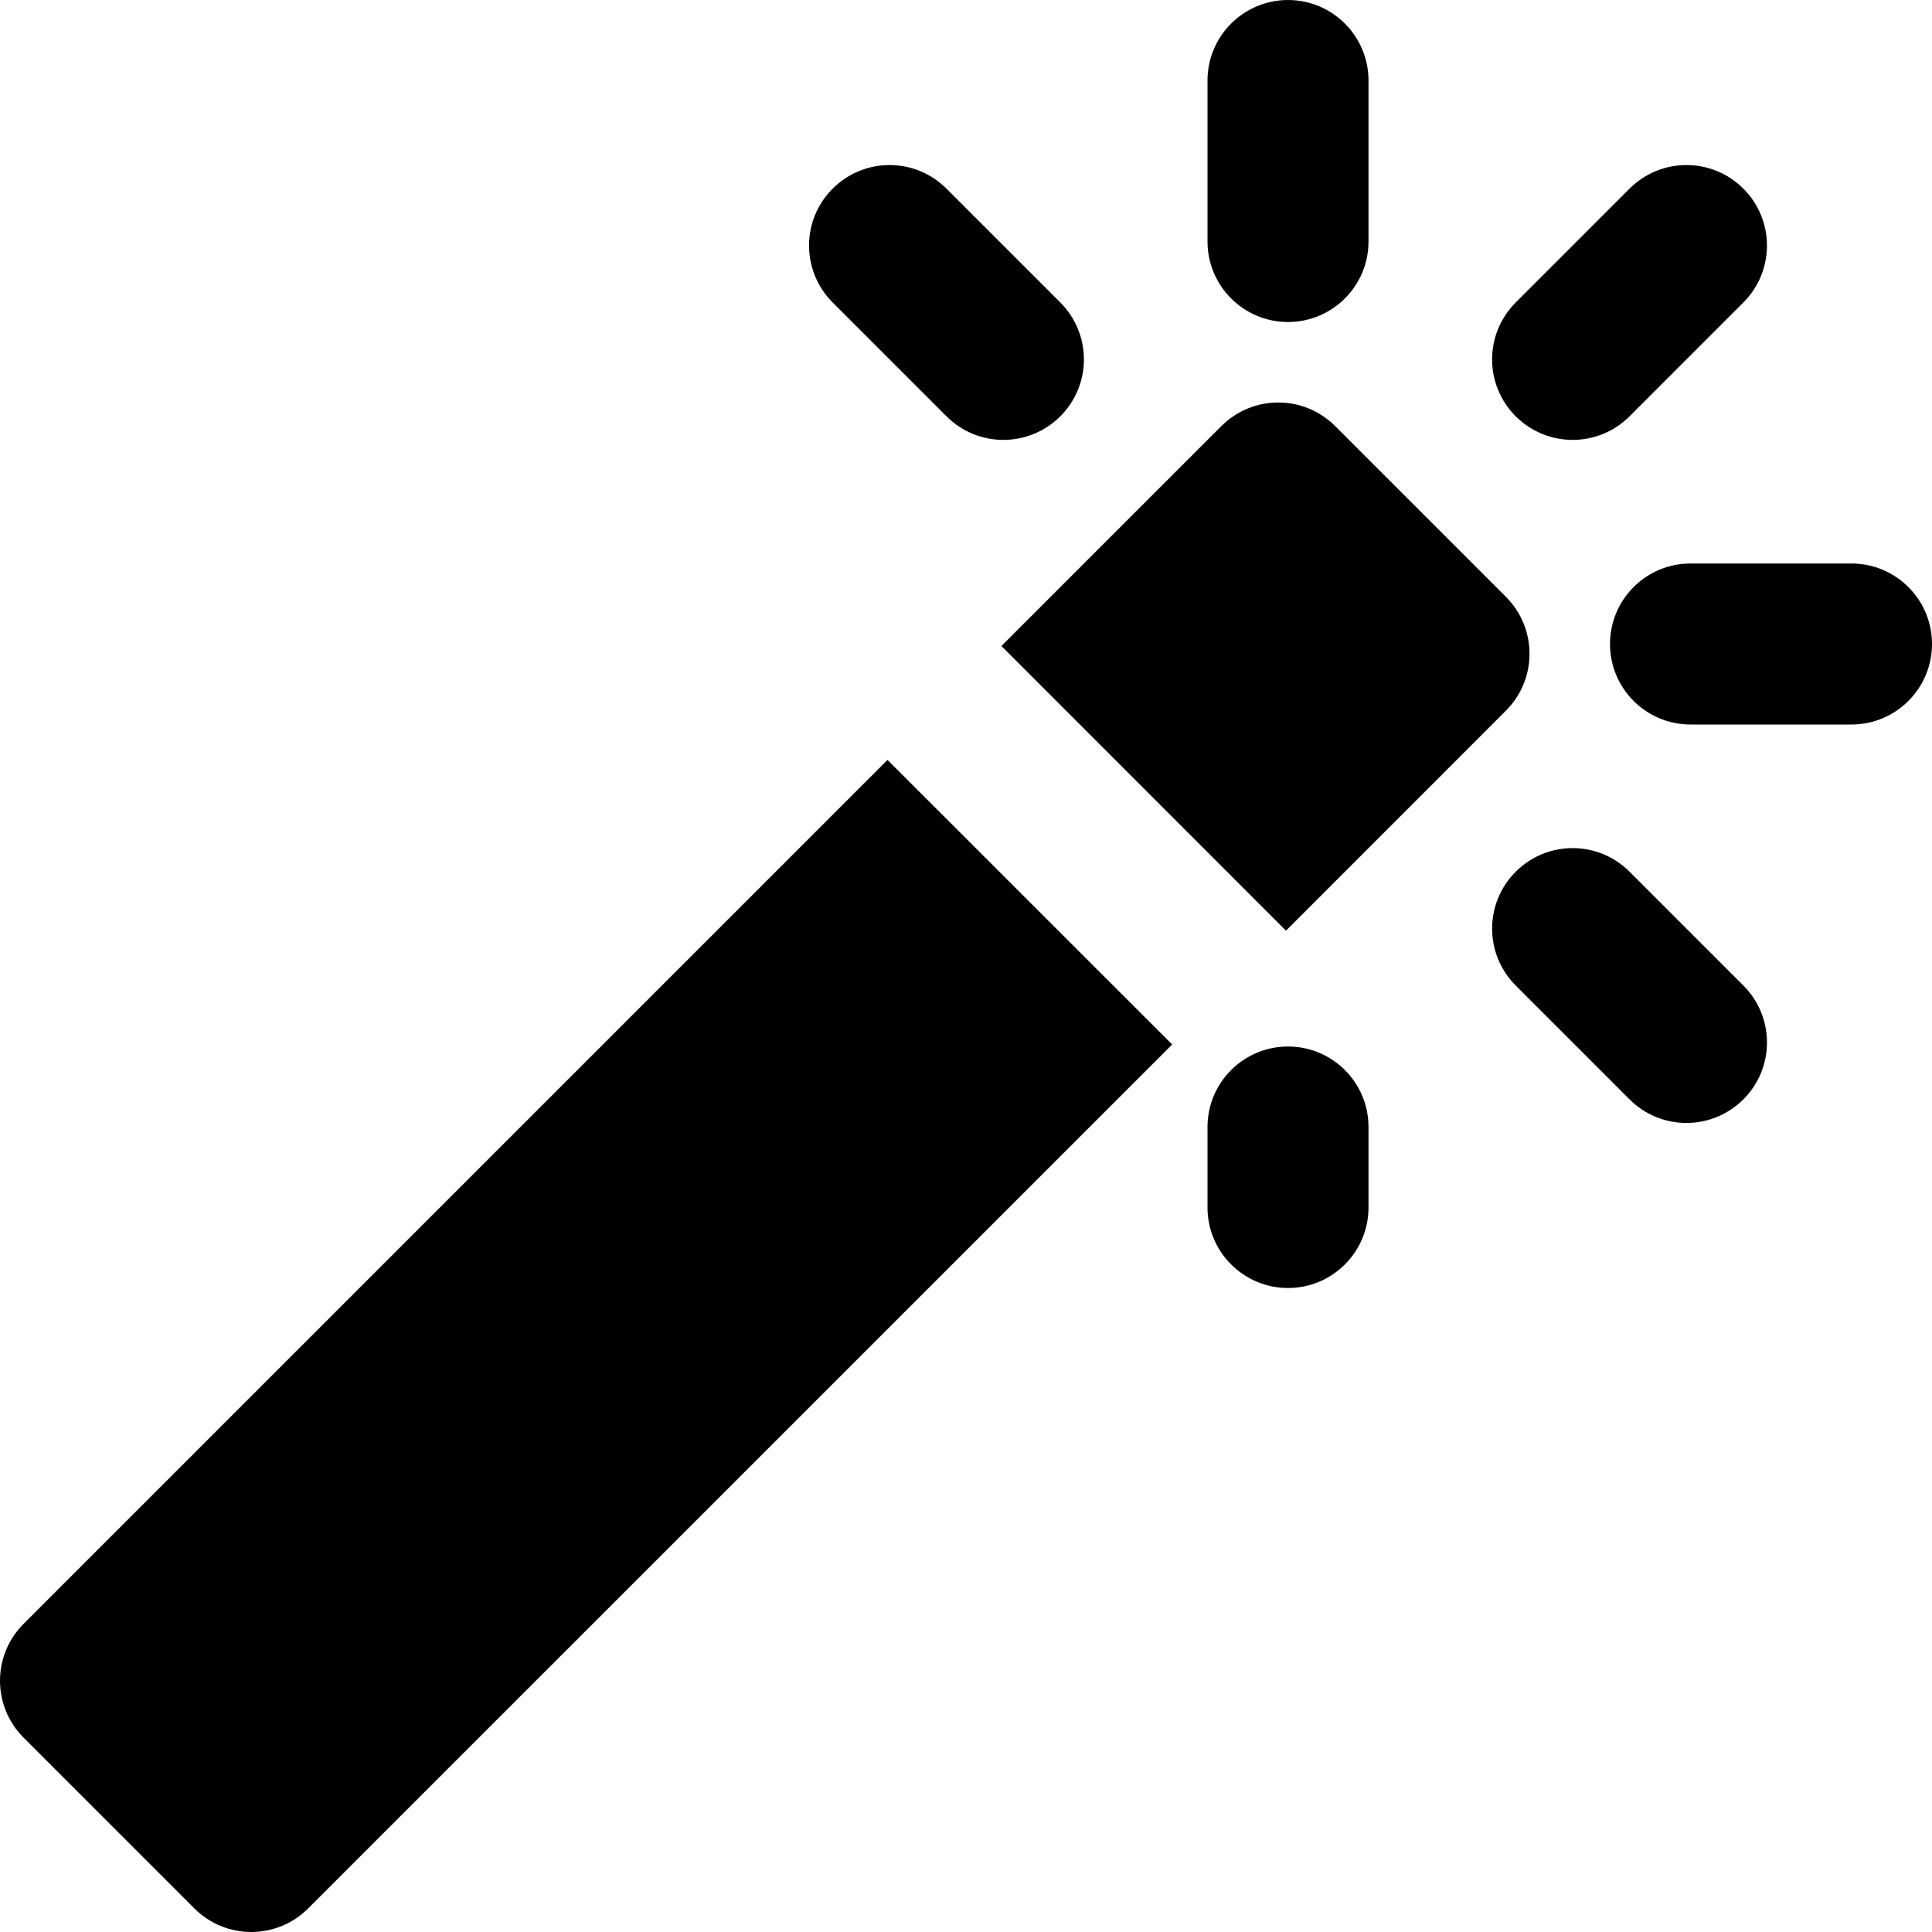 <?xml version="1.0" encoding="iso-8859-1"?>
<!-- Uploaded to: SVG Repo, www.svgrepo.com, Generator: SVG Repo Mixer Tools -->
<svg fill="#000000" height="800px" width="800px" version="1.1" id="Layer_1" xmlns="http://www.w3.org/2000/svg" xmlns:xlink="http://www.w3.org/1999/xlink" 
	 viewBox="0 0 512.005 512.005" xml:space="preserve">
<g>
	<g>
		<g>
			<path d="M490.672,149.337h-42.667c-11.776,0-21.333,9.557-21.333,21.333s9.557,21.333,21.333,21.333h42.667
				c11.776,0,21.333-9.557,21.333-21.333S502.448,149.337,490.672,149.337z"/>
			<path d="M341.339,85.337c11.776,0,21.333-9.557,21.333-21.333V21.337c0-11.776-9.557-21.333-21.333-21.333
				c-11.776,0-21.333,9.557-21.333,21.333v42.667C320.005,75.78,329.563,85.337,341.339,85.337z"/>
			<path d="M341.339,277.337c-11.776,0-21.333,9.557-21.333,21.333v21.333c0,11.776,9.557,21.333,21.333,21.333
				c11.776,0,21.333-9.557,21.333-21.333V298.67C362.672,286.894,353.115,277.337,341.339,277.337z"/>
			<path d="M250.828,110.327c4.16,4.16,9.621,6.251,15.083,6.251c5.461,0,10.923-2.091,15.083-6.251
				c8.341-8.341,8.341-21.824,0-30.165l-30.165-30.165c-8.341-8.341-21.824-8.341-30.165,0c-8.341,8.32-8.341,21.824,0,30.165
				L250.828,110.327z"/>
			<path d="M431.85,231.014c-8.341-8.341-21.824-8.341-30.165,0s-8.341,21.824,0,30.165l30.165,30.165
				c4.16,4.16,9.621,6.251,15.083,6.251c5.461,0,10.923-2.091,15.083-6.251c8.341-8.32,8.341-21.824,0-30.165L431.85,231.014z"/>
			<path d="M416.765,116.578c5.461,0,10.923-2.091,15.083-6.251l30.165-30.165c8.341-8.341,8.341-21.824,0-30.165
				c-8.341-8.341-21.824-8.341-30.165,0l-30.165,30.165c-8.341,8.341-8.341,21.824,0,30.165
				C405.842,114.487,411.303,116.578,416.765,116.578z"/>
			<path d="M6.256,430.338c-8.341,8.341-8.341,21.824,0,30.165l45.248,45.248c4.16,4.16,9.621,6.251,15.083,6.251
				c5.461,0,10.923-2.091,15.083-6.251L310.64,276.802l-75.435-75.413L6.256,430.338z"/>
			<path d="M353.838,112.921c-8.341-8.341-21.824-8.341-30.165,0l-58.283,58.283l75.413,75.435l58.283-58.304
				c8.341-8.32,8.341-21.824,0-30.165L353.838,112.921z"/>
		</g>
	</g>
</g>
</svg>